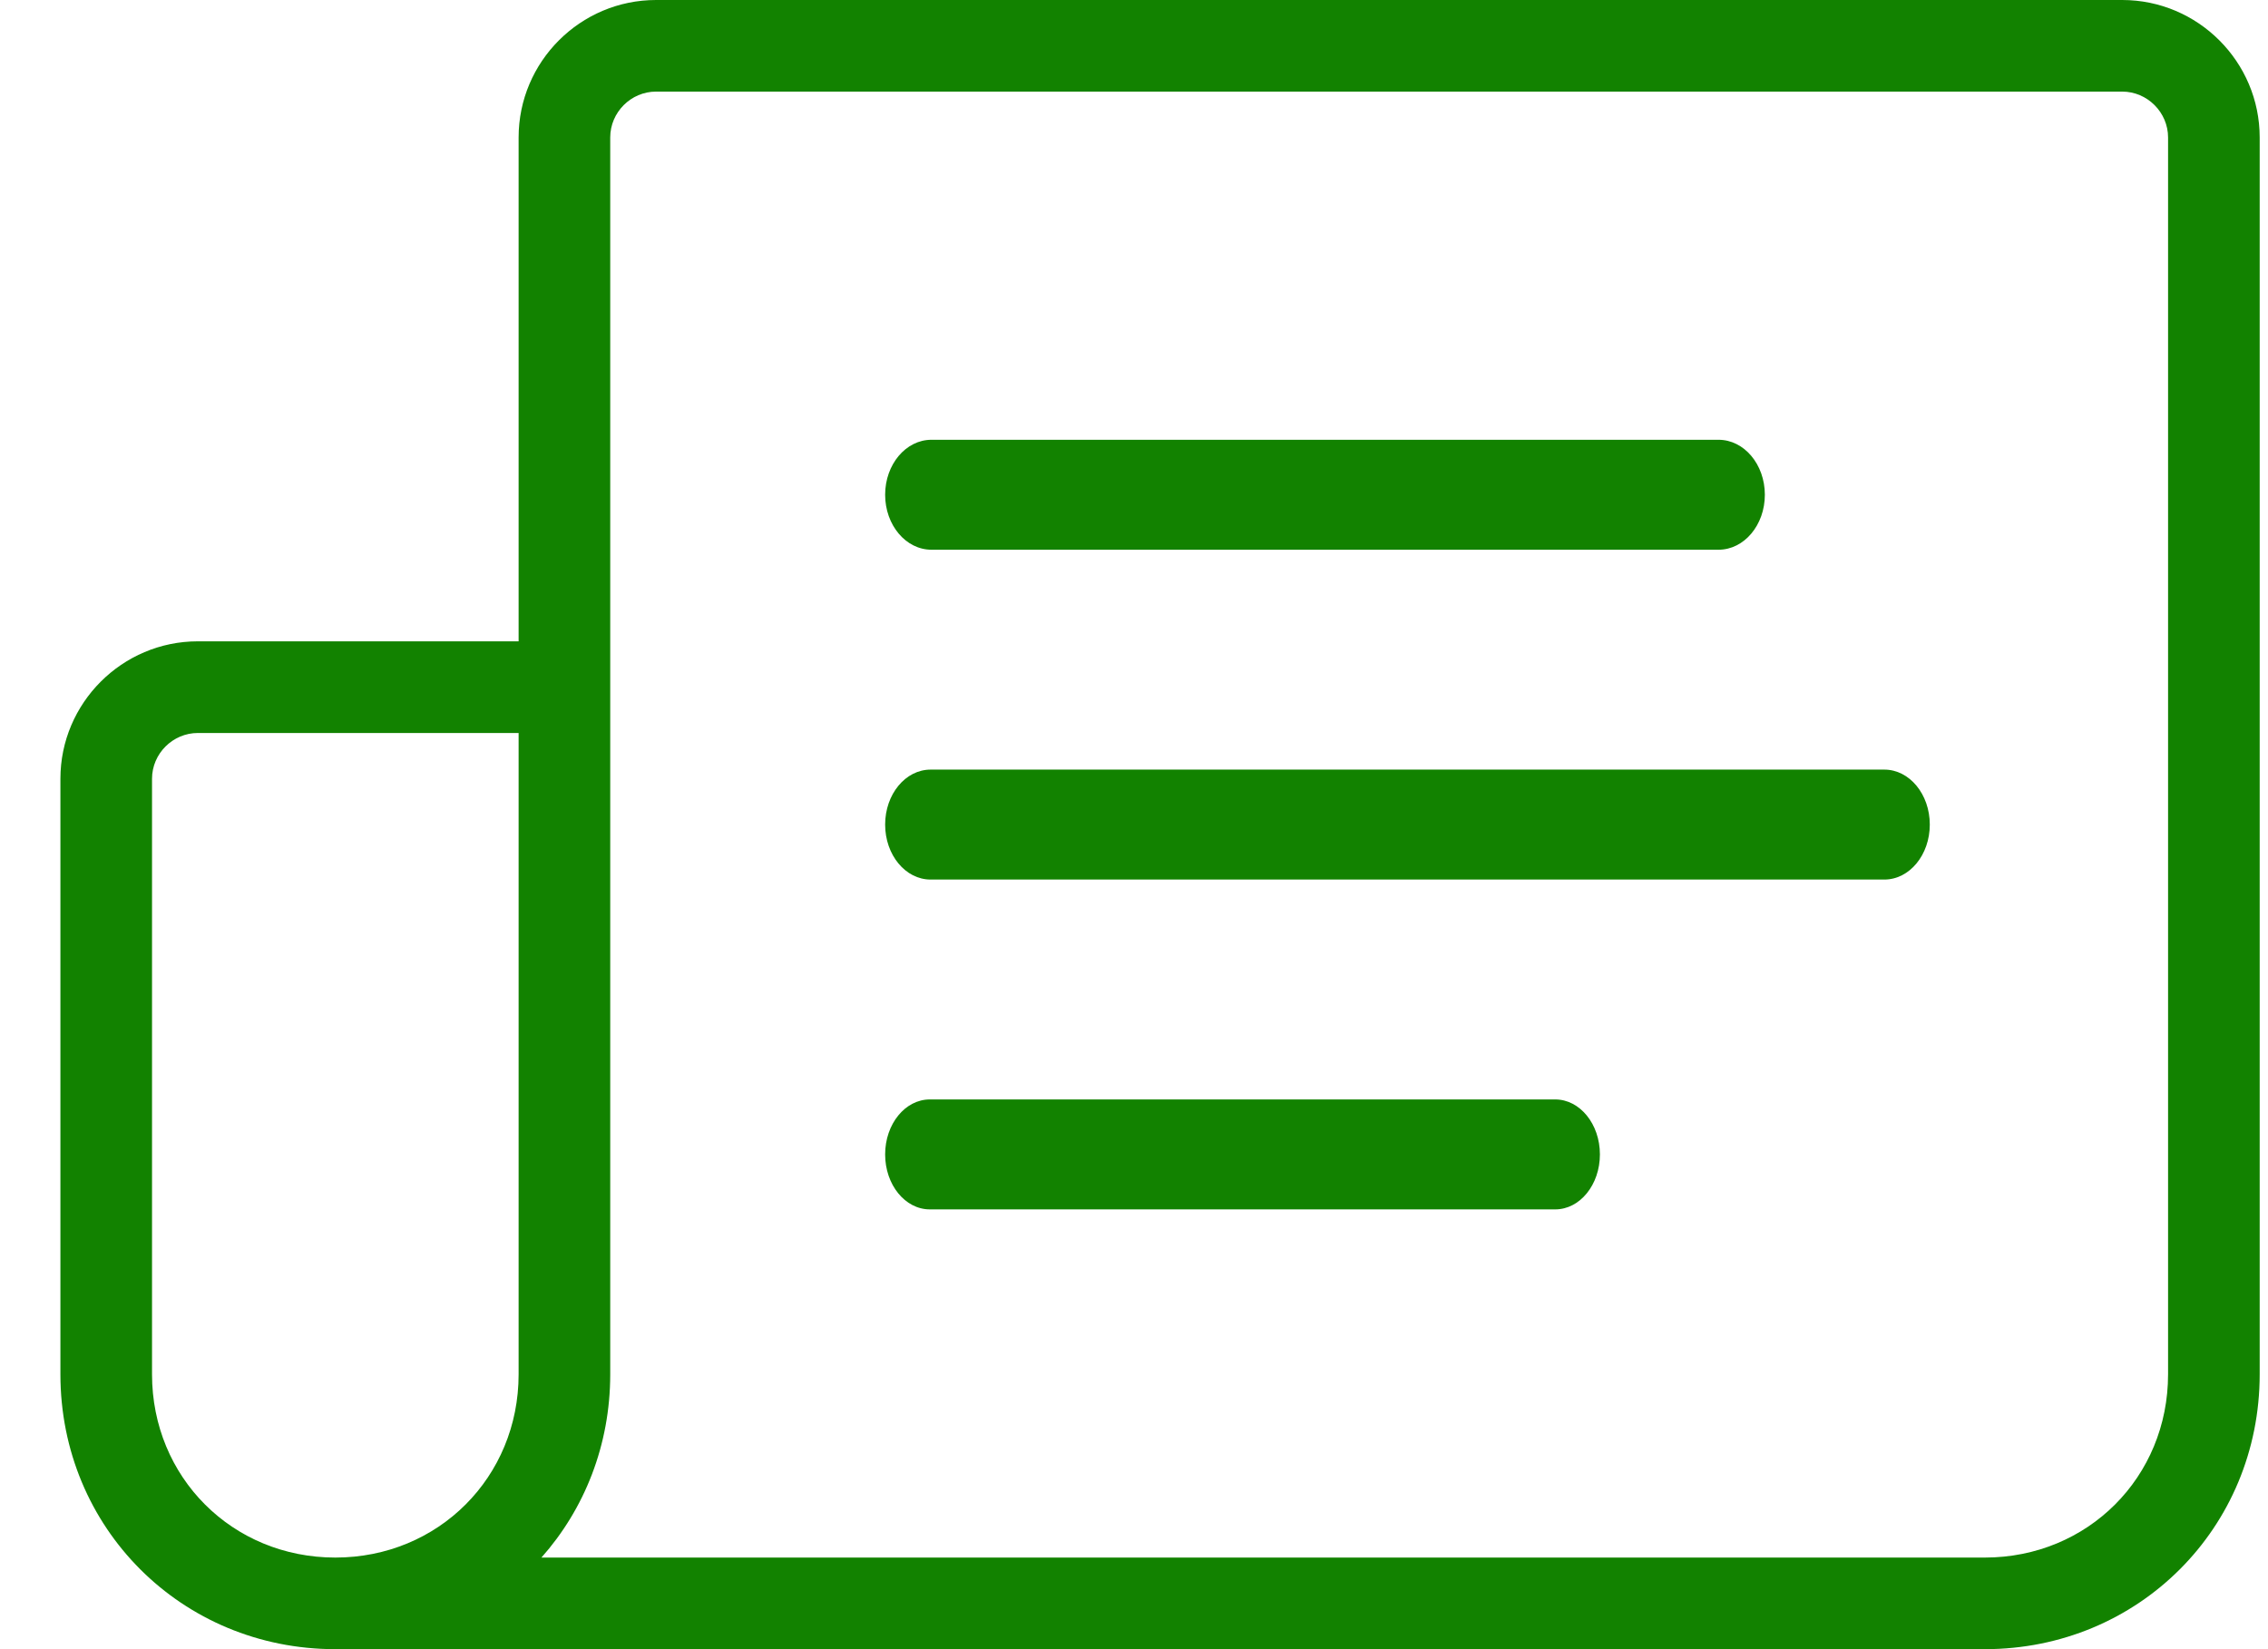<?xml version="1.0" encoding="UTF-8"?> <svg xmlns="http://www.w3.org/2000/svg" width="33" height="24" viewBox="0 0 33 24" fill="none"><path fill-rule="evenodd" clip-rule="evenodd" d="M9.546 1.333C9.18 1.333 8.879 1.635 8.879 2V20C8.879 21.031 8.503 21.963 7.878 22.667H28.879C30.377 22.667 31.546 21.498 31.546 20V2C31.546 1.635 31.244 1.333 30.879 1.333H9.546ZM4.879 24C2.644 24 0.879 22.235 0.879 20V11.333C0.879 10.232 1.777 9.333 2.879 9.333H7.546V2C7.546 0.898 8.444 0 9.546 0H30.879C31.98 0 32.879 0.898 32.879 2V20C32.879 22.235 31.114 24 28.879 24H4.879ZM7.546 10.667H2.879C2.514 10.667 2.212 10.968 2.212 11.333V20C2.212 21.498 3.38 22.667 4.879 22.667C6.377 22.667 7.546 21.498 7.546 20V10.667Z" fill="#128200"></path><path fill-rule="evenodd" clip-rule="evenodd" d="M12.879 7.2C12.879 6.758 13.181 6.4 13.553 6.4H25.005C25.377 6.4 25.679 6.758 25.679 7.2C25.679 7.642 25.377 8 25.005 8H13.553C13.181 8 12.879 7.642 12.879 7.2Z" fill="#128200"></path><path fill-rule="evenodd" clip-rule="evenodd" d="M12.879 12C12.879 11.558 13.175 11.2 13.54 11.2H27.418C27.783 11.2 28.079 11.558 28.079 12C28.079 12.442 27.783 12.8 27.418 12.8H13.54C13.175 12.8 12.879 12.442 12.879 12Z" fill="#128200"></path><path fill-rule="evenodd" clip-rule="evenodd" d="M12.879 16.8C12.879 16.358 13.17 16 13.529 16H22.629C22.988 16 23.279 16.358 23.279 16.8C23.279 17.242 22.988 17.6 22.629 17.6H13.529C13.17 17.6 12.879 17.242 12.879 16.8Z" fill="#128200"></path></svg> 